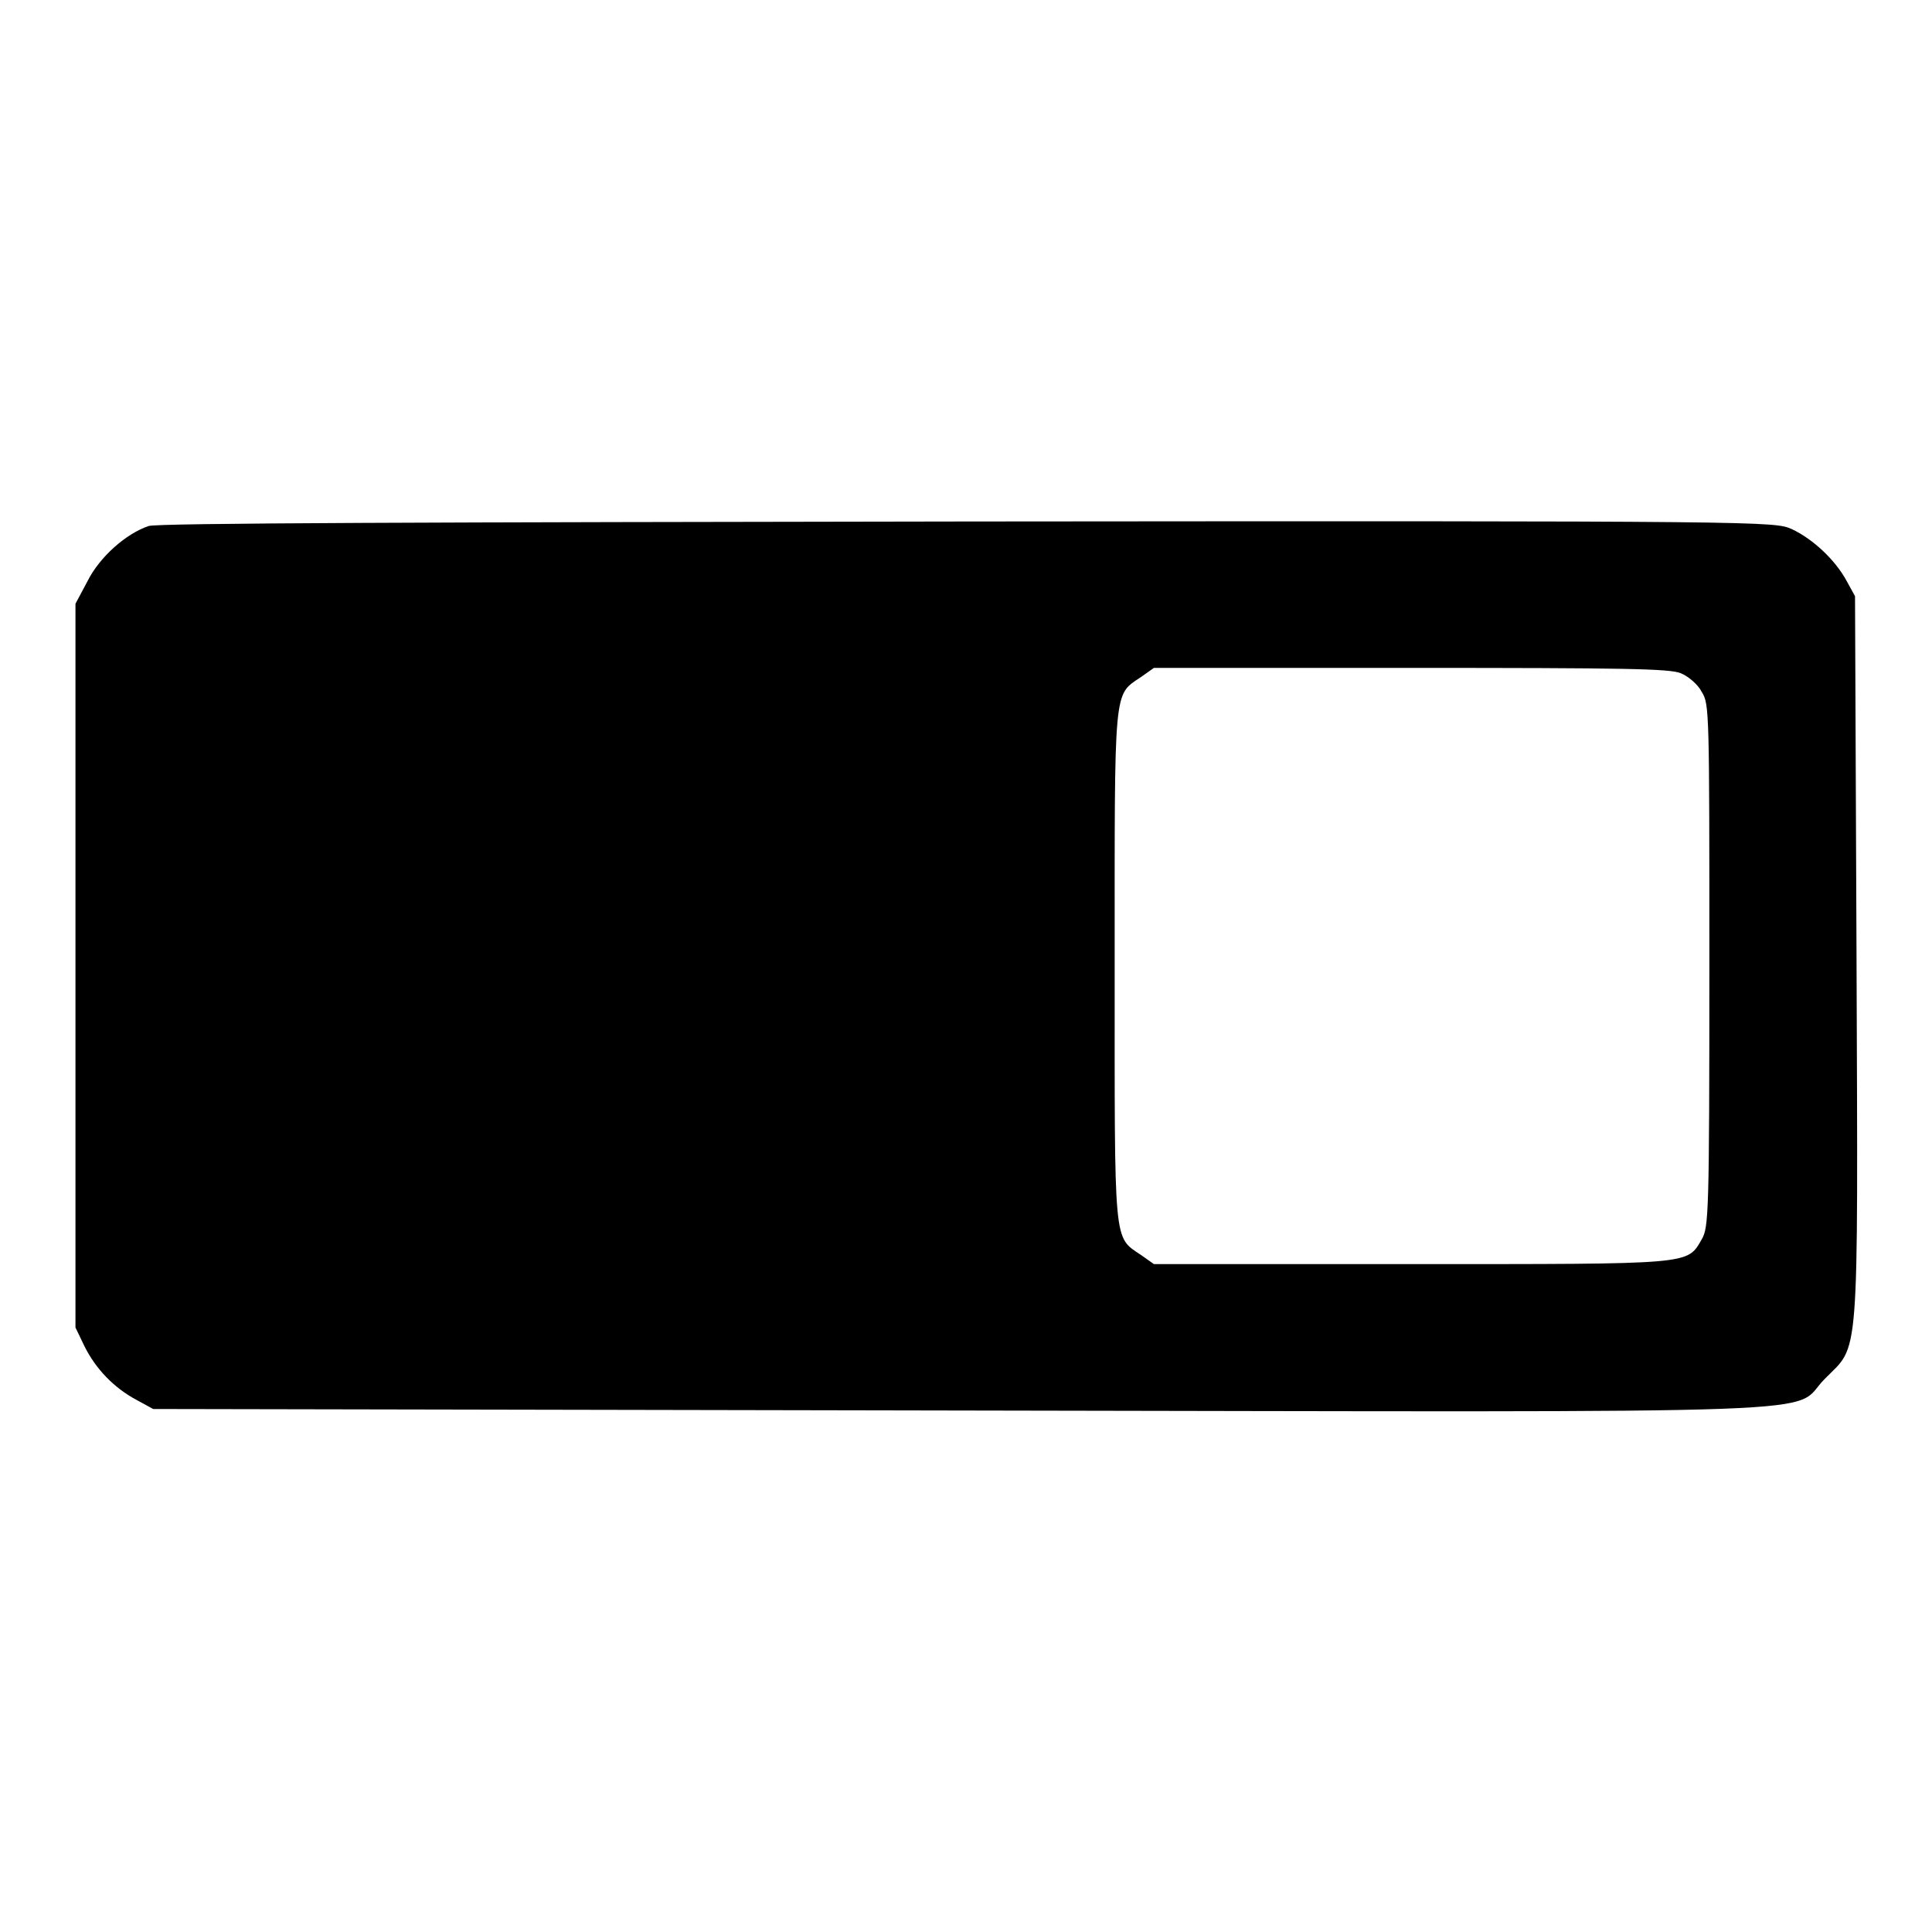 <?xml version="1.0" encoding="utf-8"?>
<!-- Svg Vector Icons : http://www.onlinewebfonts.com/icon -->
<!DOCTYPE svg PUBLIC "-//W3C//DTD SVG 1.1//EN" "http://www.w3.org/Graphics/SVG/1.1/DTD/svg11.dtd">
<svg version="1.1" xmlns="http://www.w3.org/2000/svg" xmlns:xlink="http://www.w3.org/1999/xlink" x="0px" y="0px" viewBox="0 0 256 256" enable-background="new 0 0 256 256" xml:space="preserve">
<g><g><g><path fill="#000000" d="M19.7,69.7c-3,1-6.5,4.1-8.1,7.3L10,80v47.9v48l1.2,2.5c1.5,3,3.9,5.5,6.9,7.1l2.2,1.2l106.9,0.2c121.1,0.2,109.8,0.6,114.6-4.2c4.6-4.7,4.4-1,4.2-55.7L245.8,79l-1.1-2c-1.5-2.8-4.5-5.6-7.3-6.9c-2.3-1-2.8-1.1-109.2-1C57.9,69.2,20.7,69.3,19.7,69.7z M222.7,89.2c1,0.4,2.3,1.5,2.8,2.5c1,1.6,1,2.5,1,36.3c0,33-0.1,34.6-1,36.2c-2,3.4-0.9,3.3-38.6,3.3h-34l-1.7-1.2c-3.7-2.5-3.5-0.9-3.5-38.3c0-37.4-0.2-35.8,3.5-38.3l1.7-1.2h34C215.4,88.5,221.2,88.6,222.7,89.2z"/></g></g></g>
</svg>